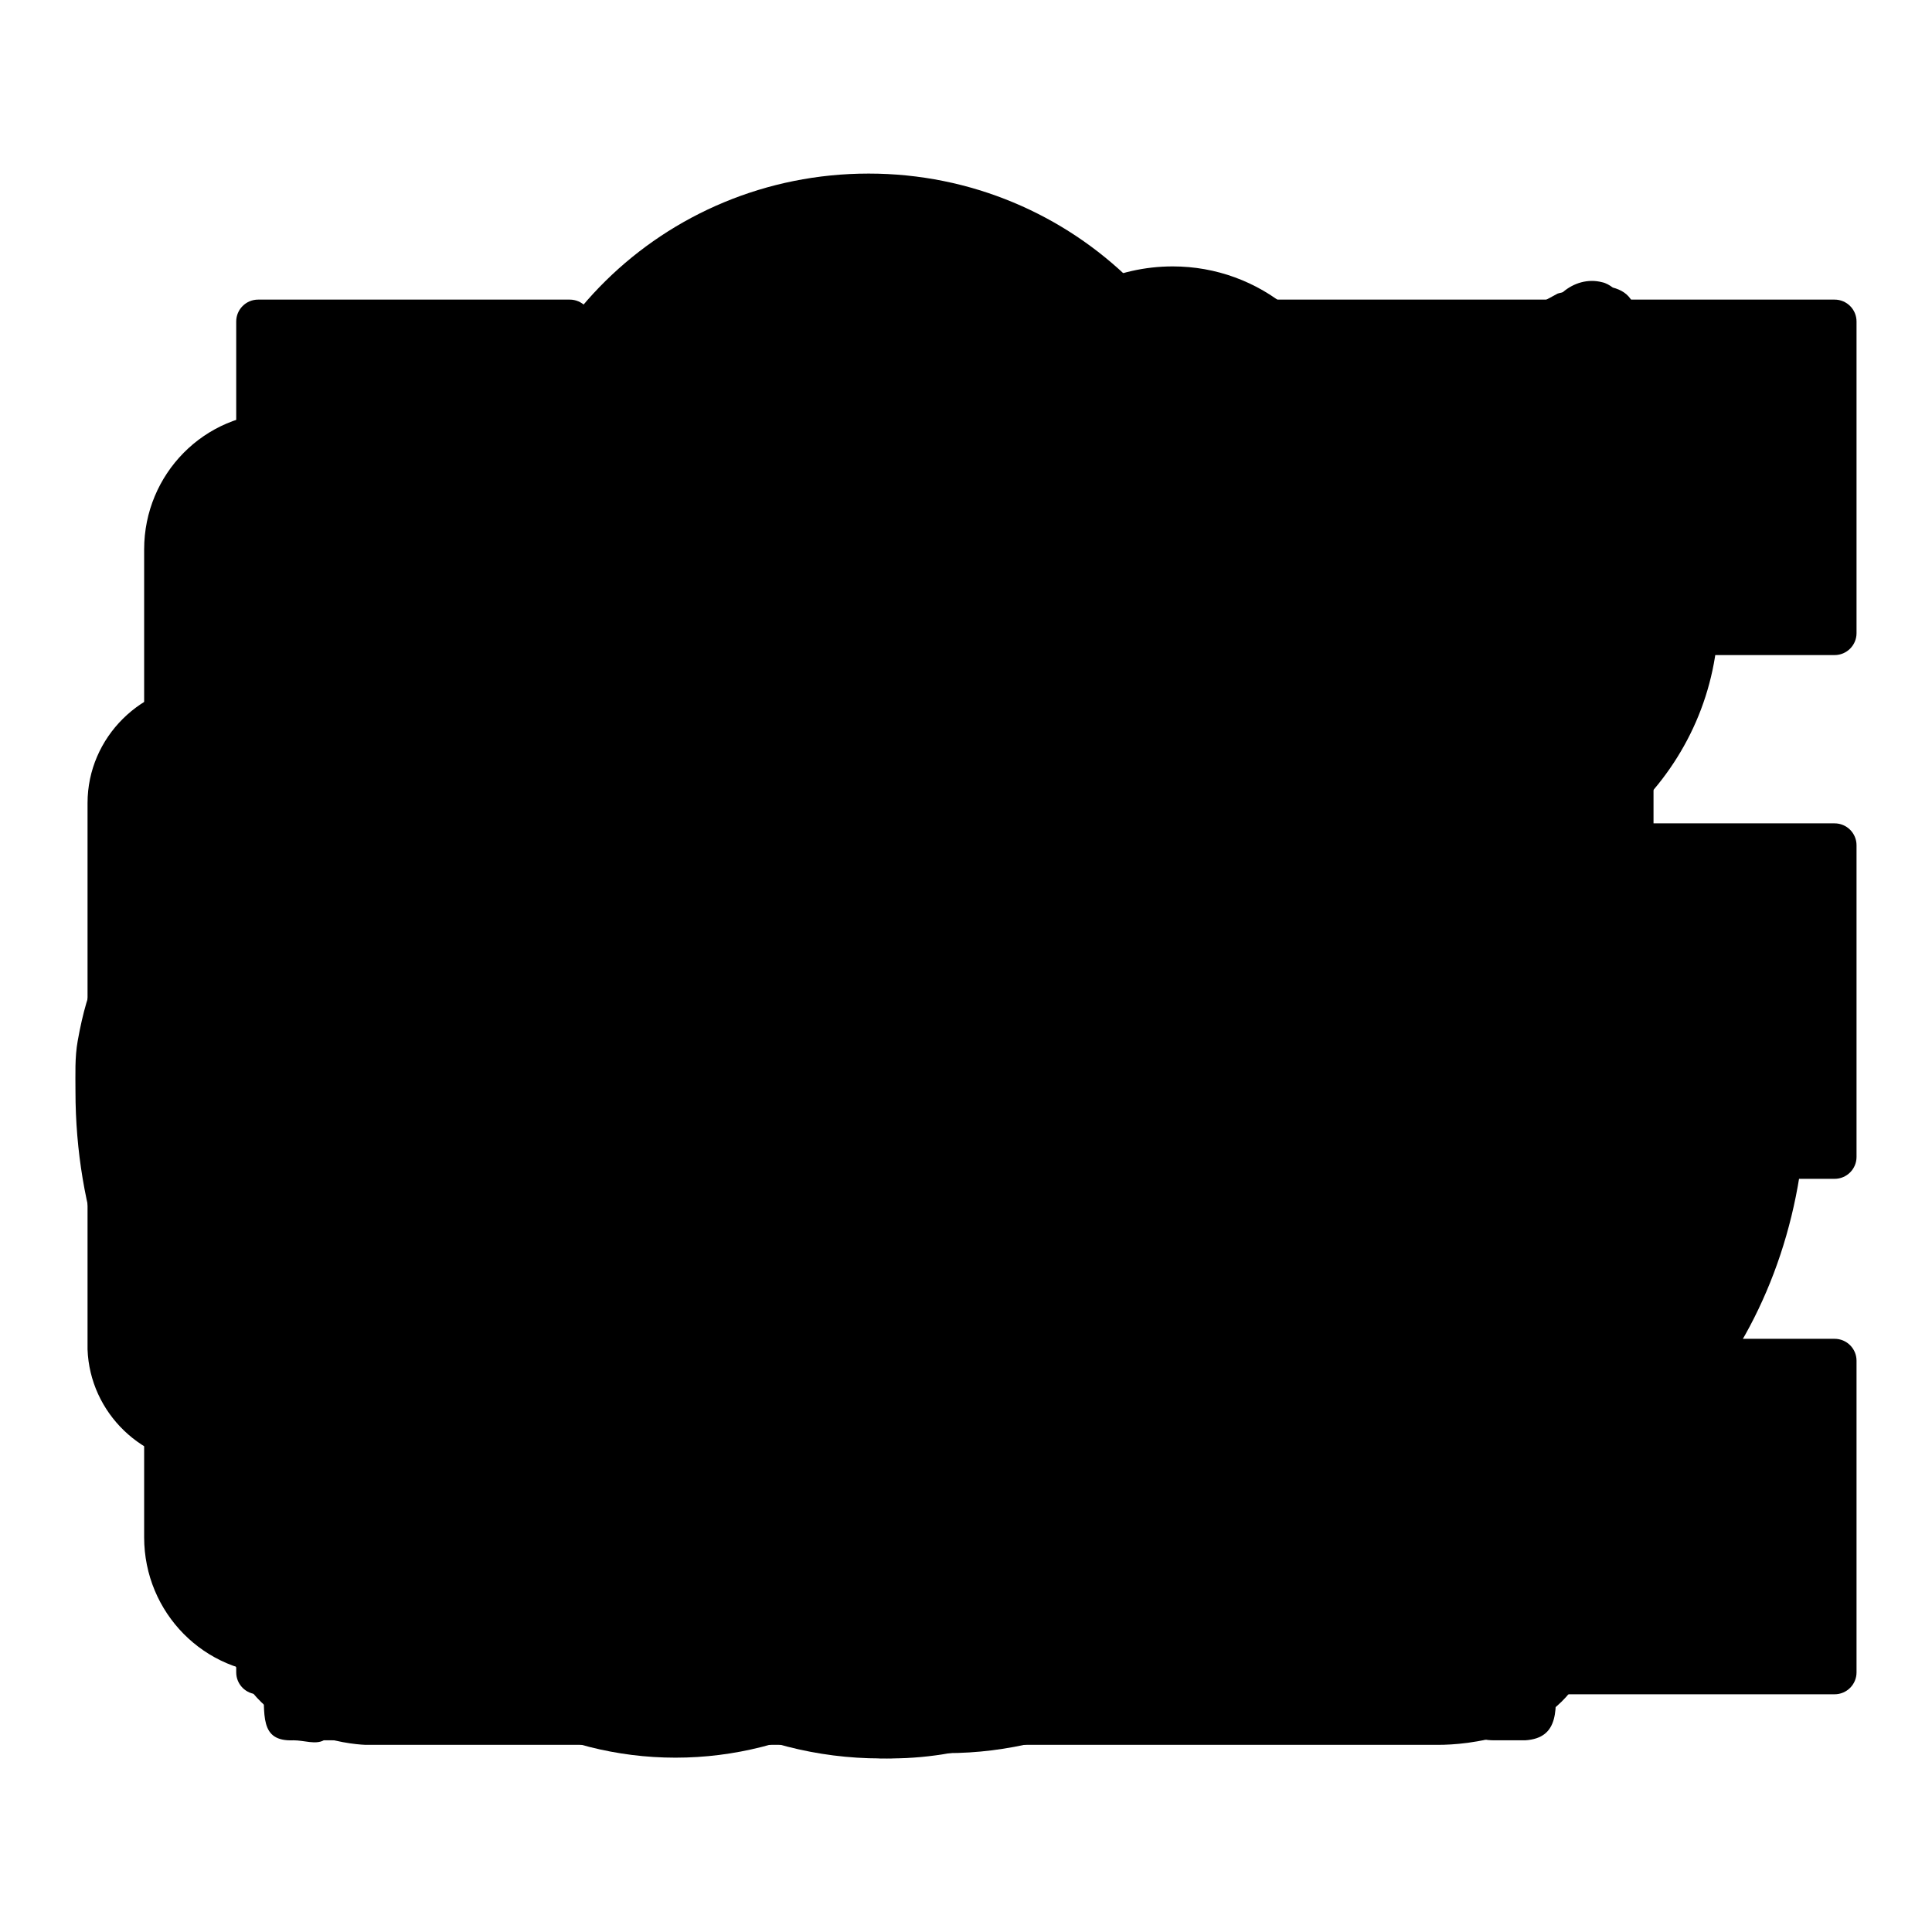 <?xml version="1.0" encoding="utf-8"?>
<!-- Svg Vector Icons : http://www.onlinewebfonts.com/icon -->
<!DOCTYPE svg PUBLIC "-//W3C//DTD SVG 1.1//EN" "http://www.w3.org/Graphics/SVG/1.1/DTD/svg11.dtd">
<svg version="1.1" xmlns="http://www.w3.org/2000/svg" xmlns:xlink="http://www.w3.org/1999/xlink" x="0px" y="0px" viewBox="0 0 256 256" enable-background="new 0 0 256 256" xml:space="preserve">
<g><g><path fill="#000000" d="M78.5,83.9c0,1.6-1.3,2.9-2.9,2.9H34.2c-1.6,0-2.9-1.3-2.9-2.9V42.6c0-1.6,1.3-2.9,2.9-2.9h41.3c1.6,0,2.9,1.3,2.9,2.9L78.5,83.9L78.5,83.9z"/><path fill="#000000" d="M78.5,153.3c0,1.6-1.3,2.9-2.9,2.9H34.2c-1.6,0-2.9-1.3-2.9-2.9V112c0-1.6,1.3-2.9,2.9-2.9h41.3c1.6,0,2.9,1.3,2.9,2.9L78.5,153.3L78.5,153.3z"/><path fill="#000000" d="M78.5,221.6c0,1.6-1.3,2.9-2.9,2.9H34.2c-1.6,0-2.9-1.3-2.9-2.9v-41.3c0-1.6,1.3-2.9,2.9-2.9h41.3c1.6,0,2.9,1.3,2.9,2.9L78.5,221.6L78.5,221.6z"/><path fill="#000000" d="M246,83.9c0,1.6-1.3,2.9-2.9,2.9H91.4c-1.6,0-2.9-1.3-2.9-2.9V42.6c0-1.6,1.3-2.9,2.9-2.9h151.7c1.6,0,2.9,1.3,2.9,2.9L246,83.9L246,83.9z"/><path fill="#000000" d="M246,153.3c0,1.6-1.3,2.9-2.9,2.9H91.4c-1.6,0-2.9-1.3-2.9-2.9V112c0-1.6,1.3-2.9,2.9-2.9h151.7c1.6,0,2.9,1.3,2.9,2.9L246,153.3L246,153.3z"/><path fill="#000000" d="M246,221.6c0,1.6-1.3,2.9-2.9,2.9H91.4c-1.6,0-2.9-1.3-2.9-2.9v-41.3c0-1.6,1.3-2.9,2.9-2.9h151.7c1.6,0,2.9,1.3,2.9,2.9L246,221.6L246,221.6z"/><path fill="#000000" d="M184.5,202.4h-19.7v19.7c0,3.6-2.9,6.6-6.6,6.6c-3.6,0-6.6-2.9-6.6-6.6v-19.7H132c-3.6,0-6.6-2.9-6.6-6.6c0-3.6,2.9-6.6,6.6-6.6h19.7v-19.7c0-3.6,2.9-6.6,6.6-6.6c3.6,0,6.6,2.9,6.6,6.6v19.7h19.7c3.6,0,6.6,2.9,6.6,6.6C191.1,199.4,188.2,202.4,184.5,202.4L184.5,202.4z M173.6,180.5V163c0-4.8-4.6-8.7-10.2-8.7h-10.2c-5.6,0-10.2,3.9-10.2,8.7v17.5h-17.5c-4.8,0-8.7,4.6-8.7,10.2v10.2c0,5.6,3.9,10.2,8.7,10.2H143v14.4c-8,4.8-16.9,7.5-26.3,7.5c-33.9,0-61.3-34.4-61.3-76.8c0-3-0.1-6,0.4-8.9c6.9-40,29.4-6.4,60.9-6.4c31.4,0,56.8-33.5,60.9,6.2c0.3,3,0.4,6.1,0.4,9.2c0,8.5-1.2,16.7-3.3,24.3H173.6L173.6,180.5z M115.1,120.3c-27.2,0-49.3-21.8-49.3-48.7S87.9,23,115.1,23c27.2,0,49.3,21.8,49.3,48.7S142.3,120.3,115.1,120.3L115.1,120.3z"/><path fill="#000000" d="M192.2,214.2H52.9c-13.2,0-23.9-10.7-23.9-23.9v-7.9h19.9c4.4,0,7.9-3.6,7.9-7.9v-23.9c0-4.4-3.6-7.9-7.9-7.9H29v-23.9h19.9c4.4,0,7.9-3.6,7.9-7.9V87c0-4.4-3.6-7.9-7.9-7.9H29v-7.9c0-13.2,10.7-23.9,23.9-23.9h139.3c13.2,0,23.9,10.7,23.9,23.9v119.4C216,203.5,205.4,214.2,192.2,214.2L192.2,214.2z M154.4,161.4c-17-2.3-22.2-8-22.2-8c-3.6-3.1-4-8.3-3.8-11.6c8.1-4.4,15.3-15.3,15.3-29.9c0-18.9-12.4-25-23.2-25l0,0c-10.8,0-23.2,6.1-23.2,25c0,14.6,7.1,25.5,15.3,29.9c0.2,3.3-0.2,8.5-3.8,11.6c0,0-5.1,5.6-22.2,8c0,0-6.6,1.2-9.8,13.1h87.6C161,162.6,154.4,161.4,154.4,161.4L154.4,161.4z M44.6,86.9c2.4,0,4.4,1.9,4.4,4.3v15.2c0,2.4-2,4.3-4.4,4.3H29.4c-2.4,0-4.4-2.9-4.4-5.3V91.2c0-2.4,2-4.3,4.4-4.3L44.6,86.9L44.6,86.9z M29.4,150.5h15.2c2.4,0,4.4,1.9,4.4,4.3v15.2c0,2.4-2,4.3-4.4,4.3H29.4c-2.4,0-4.4-2.9-4.4-5.3v-14.3C25,152.5,27,150.6,29.4,150.5L29.4,150.5z"/><path fill="#000000" d="M177,186.6l-12.7,12.7l12.7,12.7c2.3,2.3,2.3,6.1,0,8.4c-2.3,2.3-6.1,2.3-8.4,0l-12.7-12.7l-12.7,12.7c-2.3,2.3-6.1,2.3-8.5,0c-2.3-2.3-2.3-6.1,0-8.4l12.7-12.7l-12.7-12.7c-2.3-2.3-2.3-6.1,0-8.4c2.3-2.3,6.1-2.3,8.5,0l12.7,12.7l12.7-12.7c2.3-2.3,6.1-2.3,8.4,0C179.3,180.5,179.3,184.3,177,186.6L177,186.6z M167.1,168.3l-11.3,11.3l-11.2-11.3c-3.1-3.1-8.6-2.7-12.2,0.9l-6.6,6.6c-3.6,3.6-4,9.1-0.9,12.2l11.2,11.2l-11.2,11.2c-3.1,3.1-2.7,8.6,0.9,12.2l6.6,6.6c0.4,0.4,0.8,0.7,1.2,1c-4.9,1.8-10.2,2.8-15.6,2.8c-30.8,0-55.7-31.3-55.7-69.9c0-2.7-0.1-5.5,0.4-8.1c6.3-36.4,26.8-5.9,55.4-5.9c28.5,0,51.6-30.5,55.3,5.6c0.3,2.7,0.4,5.5,0.4,8.4c0,1.1-0.1,2.1-0.1,3.2C171.2,166,168.8,166.6,167.1,168.3L167.1,168.3z M116.6,130.6c-24.8,0-44.8-19.8-44.8-44.3c0-24.4,20.1-44.3,44.8-44.3c24.8,0,44.8,19.8,44.8,44.3C161.4,110.8,141.3,130.6,116.6,130.6L116.6,130.6z"/><path fill="#000000" d="M210,221.1c-4.3,9.3-15.9,10.1-19.4,10.1H48.4c-2.4-0.1-12.3-1.2-16.8-9.7c-1.9-3.6-3.4-9.5,0.3-17.7c6.7-14.8,22.1-16.3,25.8-16.4c26.3-4.1,34.8-13.1,34.9-13.2l0.6-0.6c2.8-2.6,3.8-7.3,4-11.3c-17-12.9-27.7-37.9-27.7-65.3c0-44,27.3-59.6,50.6-59.6c23.4,0,50.7,15.6,50.7,59.6c0,27.5-10.7,52.4-27.7,65.3c0.3,4,1.2,8.7,4,11.3l0.8,0.8c0,0,8.6,9,34.7,13c6,0.2,17.3,3.5,24.7,14.6C212.9,210.6,211.9,217.1,210,221.1L210,221.1L210,221.1z"/><path fill="#000000" d="M120.4,230.2c-30.8,0-55.7-31.3-55.7-69.9c0-2.7-0.1-5.5,0.4-8.1c6.3-36.4,26.8-5.9,55.4-5.9c28.5,0,51.6-30.5,55.3,5.6c0.3,2.7,0.4,5.5,0.4,8.4C176.2,198.9,151.2,230.2,120.4,230.2L120.4,230.2z M122.1,127.7c-24.4,0-44.1-19.8-44.1-44.3s19.7-44.3,44.1-44.3c24.4,0,44.1,19.8,44.1,44.3C166.2,107.9,146.4,127.7,122.1,127.7L122.1,127.7z"/><path fill="#000000" d="M202.1,230.6c-0.2,0-3.9,0-4.1,0c-1.2,0-2-0.2-2.6-0.7l-1.3,0.7H42.9c-1.1,0.6-2.6,0-4,0c-4.6,0.2-3.8-3.4-4-7.9c-0.1-1.7-1-40.4,58.7-59.3c0.3-0.9,0.5-1.9-0.2-2.4l-0.5-0.5c-1.1-1.2-23.4-26.8-26.3-56.5c-0.5-3-0.8-6-0.8-9.1c0-30.5,23.2-55.3,51.7-55.3c28.5,0,52.7,25.2,52.7,55.7c0,5,0,8,0,11.9h-0.6c-2.2,13.6-9.8,30.4-21.5,50.3l-0.6,0.8c-0.8,1.1-1.6,2.7-1.8,3.7c0.2,0.1,0.5,0.2,0.8,0.3l1.3,0.6c5.8,3.1,56.4,30.7,58.2,58.8C206.3,226.4,206.7,230.3,202.1,230.6L202.1,230.6z"/><path fill="#000000" d="M195.1,201.8c5.6-9.2,9.1-20.8,9.1-33.4c0-13.5-2.8-25.9-7.8-35.5c22.1-2.5,39.6-23.1,42.6,4.9c0.2,2.2,0.3,4.5,0.3,6.9C239.4,175.2,219.8,200.1,195.1,201.8L195.1,201.8z M190.4,117.9c-2.7,0-5.3-0.3-7.8-0.8c-2.2-1.4-4.6-2.5-7.1-3.2c5.5-10.2,9.1-23.4,9.1-36c0-10.3-2.3-21.2-6.1-30.7c3.8-1.3,7.8-2,12-2c20.6,0,37.2,16.3,37.2,36.3C227.6,101.6,210.9,117.9,190.4,117.9L190.4,117.9z M183.8,152c0.3,2.8,0.4,5.7,0.4,8.6c0,39.6-26.3,71.7-58.8,71.7c-32.5,0-58.8-32.1-58.8-71.7c0-2.8-0.1-5.6,0.4-8.3c6.6-37.3,28.2-6,58.3-6C155.6,146.2,179.9,114.9,183.8,152L183.8,152z M123.1,127.1c-25.7,0-46.5-20.3-46.5-45.4c0-25.1,20.8-45.4,46.5-45.4c25.7,0,46.5,20.3,46.5,45.4C169.6,106.7,148.8,127.1,123.1,127.1L123.1,127.1z M59.3,117.2c-20.4,0-36.9-16.1-36.9-35.9c0-19.8,16.5-35.9,36.9-35.9c3.4,0,6.6,0.5,9.8,1.3c-2.7,10.1-4.2,21.8-4.2,33.7c0,13.1,2.4,25.1,6.4,34.9C67.4,116.5,63.4,117.2,59.3,117.2L59.3,117.2z M59.2,133c-5.8,9-9.4,20.5-9.4,33.1c0,13.9,4.3,26.4,11.2,35.7c-1.3,0.1-2.6,0.2-4,0.2c-26,0-47-25.7-47-57.4c0-2.2-0.1-4.5,0.3-6.7c5.3-29.8,22.6-4.8,46.7-4.8C57.8,133.2,58.5,133.1,59.2,133L59.2,133z"/><path fill="#000000" d="M208.1,144l-0.1,0.2c0,1.1,0.1,2.1,0.1,3.3c0,30.9-20.3,55.9-45.2,55.9c-4,0-7.9-0.7-11.6-1.9c-9.8,19.7,23.7-27.6-0.6-67.2c3.8,1.2,7.9,2,12.2,2c23.2,0,41.9-24.4,44.9,4.5c0.1,1,0.1,2.1,0.1,3.1L208.1,144L208.1,144z M160.9,121.4c-7.9,0-15.2-2.6-21.2-6.9c13.4-32.9,7.4-34.9-0.2-56.9c6-4.4,13.3-7,21.4-7c19.8,0,35.8,15.8,35.8,35.4C196.8,105.5,180.7,121.4,160.9,121.4L160.9,121.4z M145.7,154.6c0.3,2.7,0.4,5.5,0.4,8.4c0,38.6-25.3,69.9-56.6,69.9c-31.2,0-56.6-31.3-56.6-69.9c0-2.7-0.1-5.5,0.4-8.1c6.3-36.4,27.2-5.9,56.2-5.9C118.5,149,141.9,118.4,145.7,154.6L145.7,154.6L145.7,154.6z M87.1,130.3c-24.7,0-44.8-19.8-44.8-44.3c0-24.4,20.1-44.3,44.8-44.3s44.8,19.8,44.8,44.3C131.9,110.5,111.9,130.3,87.1,130.3L87.1,130.3z"/><path fill="#000000" d="M218.8,186.5c-2.6,5.8-8.9,8.1-11,8.1H195c-2-4.3-4.6-8.4-7.5-11.9h0.4c-2.7-3-18.9-11-27.9-15.9c-1.8-1-3.1-1.7-4.1-2.2c-0.3,0.3-0.6,0.7-0.9,1c-0.1,0.1-0.2,0.3-0.4,0.4c-5.8-1.3-11.8-2.1-17.6-2.7c7.9-2.6,10.8-5.7,10.8-5.7l0.4-0.4c1.7-1.6,2.3-4.5,2.4-7c-1.4-1.1-2.8-2.4-4-3.8c2.2-2.9,4.1-6.1,5.9-9.6c0.5,0.7,1.1,1.2,1.7,1.8c11.7-27.3,1.9-59.3,1.9-59.3h1.7c-0.6-2.3-1.2-4.5-2-6.7c2.7-0.9,5.5-1.3,8.2-1.3c14.1,0,31.8,12.6,31.8,39.8c0,17-7.3,31-17.5,39.1c0.1,2.5,0.7,5.4,2.4,7l0.5,0.5c0,0,5.2,5.6,21,8.1c3.6,0.1,10.5,2.2,14.9,9C220.5,180,219.9,184,218.8,186.5L218.8,186.5z M129.5,168.8l0.7,0.7c0,0,7.4,7.8,29.9,11.2c5.2,0.2,14.9,3,21.2,12.5c4.9,7.4,4.1,13.1,2.5,16.5c-3.7,8.1-13.7,8.7-16.7,8.7H44.9c-2.1-0.1-10.6-1.1-14.5-8.3c-1.6-3.1-2.9-8.2,0.2-15.3c5.7-12.8,19-14,22.2-14.2c22.6-3.5,29.9-11.3,30-11.4l0.5-0.6c2.4-2.3,3.2-6.3,3.4-9.8c-14.6-11.1-26.2-32.3-26.2-55.9c0-37.9,25.8-51.7,45.9-51.7c20.1,0,45.6,13.8,45.6,51.7c0,23.7-11.3,44.8-25.9,56C126.3,162.5,127.2,166.5,129.5,168.8L129.5,168.8z"/><path fill="#000000" d="M216.6,44.6l-45.5,160.6c-0.4,1.8-1.6,3.1-3.1,3.9c-0.2,0.4-0.3,0.7-0.6,1c-2.2,2.5-6,2.8-8.5,0.7L110,169c-2.5-2.2-2.8-6-0.7-8.5c0.8-0.9,1.7-1.4,2.8-1.8c0.4-0.7,0.8-1.5,1.5-2.5l40-52.3l-48.1,44.4c-1.4,1-2.7,1.5-3.9,1.7c0,0,0,0,0,0.1l-13,49.6c-0.7,2.6-3.8,4-7.1,3.1c-3.2-0.8-5.3-3.6-4.6-6.2l12.2-46.5H30.9c-3.3,0-6-2.7-6-6l0,0c-1.5-2.9,0.2-6.9,4.2-9.4l177.3-95.8c0.3-0.1,0.5-0.1,0.7-0.2c1.4-1.2,3.3-1.8,5.2-1.3c0.5,0.1,1,0.4,1.4,0.7c1.1,0.3,2,0.8,2.6,1.9c0.5,0.9,0.6,2,0.5,3.1C216.7,43.5,216.8,44.1,216.6,44.6L216.6,44.6L216.6,44.6z M198.3,65.2L198.3,65.2L198.3,65.2L198.3,65.2L198.3,65.2z"/><path fill="#000000" d="M217.7,46.1c-2.1-2.5-5.4-3.9-9.2-3.9c-1.6,0-2.9,0.2-3.5,0.4L168,49.9c-16.6,3.3-22,9.1-23.2,10.7l0.1,0l-35.3,34l-44.3,6.9l-32.1,32.1c-1,1-5.3,5.5-3.5,11c1.1,3.6,3.3,8.1,7.5,8.9H57v47.8h39.8c3.4,0,9.6,0.2,11.9,0v19.9c1.2,4.3,1.9,7.9,7.9,7.9c2.6,0,5.4-2.3,7.9-4l31.8-31.8l8.9-44.9l37.7-36.3c3.9-3.7,6.5-8.5,7.4-13.5l9.3-43.2C220.7,50.9,219.1,47.8,217.7,46.1L217.7,46.1z M176.4,93.9c-6.6,0-11.9-5.3-11.9-11.9S169.8,70,176.4,70c6.6,0,11.9,5.3,11.9,11.9C188.3,88.5,182.9,93.9,176.4,93.9L176.4,93.9z"/><path fill="#000000" d="M201.3,110.7c-17.1-10-22.7-32.9-12.4-51.1l-32.1-18.8c-3.1,5.6-7.7,10.5-13.5,14c-17.5,10.6-39.6,4.7-49.4-13.1L61.3,61.5c3.1,5.5,4.8,11.9,4.7,18.8C65.6,101,49.1,118,29,118.4l-0.6,38.7c6.2-0.1,12.4,1.4,18.1,4.7c17.1,10,22.7,32.9,12.5,51l32.1,18.8c3.1-5.6,7.7-10.5,13.5-13.9c17.4-10.6,39.4-4.8,49.3,13l32.7-19.9c-3-5.5-4.7-11.8-4.6-18.6c0.3-20.6,16.8-37.6,36.8-38l0.6-38.7C213.2,115.5,207,114,201.3,110.7L201.3,110.7L201.3,110.7z M143.6,170.6c-19,11-43.2,4.5-54.1-14.5c-10.9-19-4.4-43.3,14.5-54.2c19-11,43.2-4.5,54.1,14.5C169.1,135.3,162.6,159.6,143.6,170.6L143.6,170.6L143.6,170.6z"/><path fill="#000000" d="M184.7,182.8c-0.7,0.9-1.5,1.7-2.6,2.3c-1.9,1.6-4.1,1-4.1,1c-4.3-0.1-3.8-3.6-3.8-7.9l-0.1-0.7c0-3.4,7.8-11.2,7.8-11.2c5.1-6.7,8.2-15.1,8.2-24.1s-3.1-17.4-8.2-24.1c0,0-8.5-7.6-7.8-11.4l-0.1-0.7c0-4.4-0.5-7.9,3.9-7.9c0,0,1.8-0.4,3.5,0.8c1.3,0.6,2.5,1.6,3.3,2.9c10.8,10.2,17.6,24.6,17.6,40.6C202.4,158.2,195.6,172.6,184.7,182.8L184.7,182.8L184.7,182.8z M138.8,226.1c-1.8,0-3.4-0.6-4.8-1.6c-0.1-0.1-0.2-0.1-0.3-0.1l-62.7-30.3H42.3c-0.9,0-1.9,0-2.9,0h-0.1v0h-2.6l-1.6,0c-0.3,0-0.5,0-0.7-0.1h-7c-8.5,0-15.5-6.8-15.8-15.2l0-72.4c0-8.7,7.2-15.8,15.9-15.8h8v0l30.7,0l66.9-30.3c1.1-0.8,2.4-1.2,3.7-1.3c0.7-0.2,1.4-0.3,2.1-0.3c4.4,0,7.9,3.6,7.9,7.9l0.1,151.5C146.8,222.6,143.2,226.1,138.8,226.1L138.8,226.1z"/><path fill="#000000" d="M192.2,221.8H37c-9.9,0-17.9-8.1-17.9-18.1V72.8c0-10,8-18.1,17.9-18.1h155.2c9.9,0,17.9,8.1,17.9,18.1v130.9C210.1,213.7,202.1,221.8,192.2,221.8L192.2,221.8z M50.9,182c0,2.2,1.8,4,4,4h47.8c2.2,0,4-1.8,4-4v-4c0-2.2-1.8-4-4-4H54.9c-2.2,0-4,1.8-4,4V182L50.9,182z M50.9,138.2c0,2.2,1.8,4,4,4h55.7c2.2,0,4-1.8,4-4v-4c0-2.2-1.8-4-4-4H54.9c-2.2,0-4,1.8-4,4V138.2L50.9,138.2z M178.3,90.5c0-2.2-1.8-4-4-4H54.9c-2.2,0-4,1.8-4,4v4c0,2.2,1.8,4,4,4h119.4c2.2,0,4-1.8,4-4L178.3,90.5L178.3,90.5z M178.3,154.2c0-2.2-1.8-4-4-4h-19.9v-19.9c0-2.2-1.8-4-4-4h-4c-2.2,0-4,1.8-4,4v19.9h-19.9c-2.2,0-4,1.8-4,4v4c0,2.2,1.8,4,4,4h19.9V182c0,2.2,1.8,4,4,4h4c2.2,0,4-1.8,4-4v-19.9h19.9c2.2,0,4-1.8,4-4V154.2L178.3,154.2z"/><path fill="#000000" d="M195.4,218.9H52.1c-13.2,0-23.9-10.7-23.9-23.9V79.7c0-13.2,10.7-23.9,23.9-23.9H60v19.9c0,4.4,3.6,7.9,8,7.9h23.9c4.4,0,7.9-3.6,7.9-7.9V55.8h47.8v19.9c0,4.4,3.6,7.9,7.9,7.9h23.9c4.4,0,7.9-3.6,7.9-7.9V55.8h7.9c13.2,0,23.9,10.7,23.9,23.9V195C219.2,208.2,208.5,218.9,195.4,218.9L195.4,218.9z M66,191.1h87.5c3.3,0,6-2.7,6-6c0-3.3-2.7-6-6-6H66c-3.3,0-6,2.7-6,6C60,188.4,62.7,191.1,66,191.1L66,191.1z M60,149.3c0,3.3,2.7,6,6,6h87.5c3.3,0,6-2.7,6-6l0,0c0-3.3-2.7-6-6-6H66C62.7,143.3,60,146,60,149.3L60,149.3L60,149.3z M187.4,113.5c0-3.3-2.7-6-6-6H66c-3.3,0-6,2.7-6,6l0,0c0,3.3,2.7,6,6,6h115.4C184.7,119.5,187.4,116.8,187.4,113.5L187.4,113.5L187.4,113.5z M175.2,75.8h-15.2c-2.4,0-4.3-2-4.3-4.4V56.2c0-2.4,2.9-4.4,5.3-4.4h14.3c2.4,0,4.3,2,4.3,4.4v15.2C179.4,73.8,177.5,75.8,175.2,75.8L175.2,75.8z M87.6,75.8H72.4c-2.4,0-4.3-2-4.3-4.4V56.2c0-2.4,2.9-4.4,5.3-4.4h14.3c2.4,0,4.3,2,4.3,4.4v15.2C91.9,73.8,90,75.8,87.6,75.8L87.6,75.8z"/><path fill="#000000" d="M202.5,226.4H42.1c-1.7,0-3.2-0.7-4.4-1.6c-0.2,0-0.4,0.1-0.5,0.1c-1.4,0-2.8-0.5-3.9-1.4c-1.5-1.3-2.3-3.3-2.1-5.3l5.4-52.5c0.1-1.2,0.6-2.4,1.4-3.3L114.6,70c1-1.3,2.5-2,4.1-2.1c1.6-0.2,3.2,0.4,4.5,1.4l45.1,38.3c2.6,2.2,2.9,6,0.7,8.6l-76.6,92.1c-0.8,0.9-1.8,1.6-3,2l-14.7,4.2h127.3c4.2,0,7.9-0.2,7.9,4C210,222.6,206.7,226.4,202.5,226.4L202.5,226.4L202.5,226.4z M182,100.7l-54.5-46l8.8-10.4c4.8-5.7,11.7-9,19.1-9c5.7,0,11.1,2,15.4,5.6l17.4,14.7c10.2,8.6,11.4,24.2,2.6,34.7L182,100.7L182,100.7z"/></g></g>
</svg>